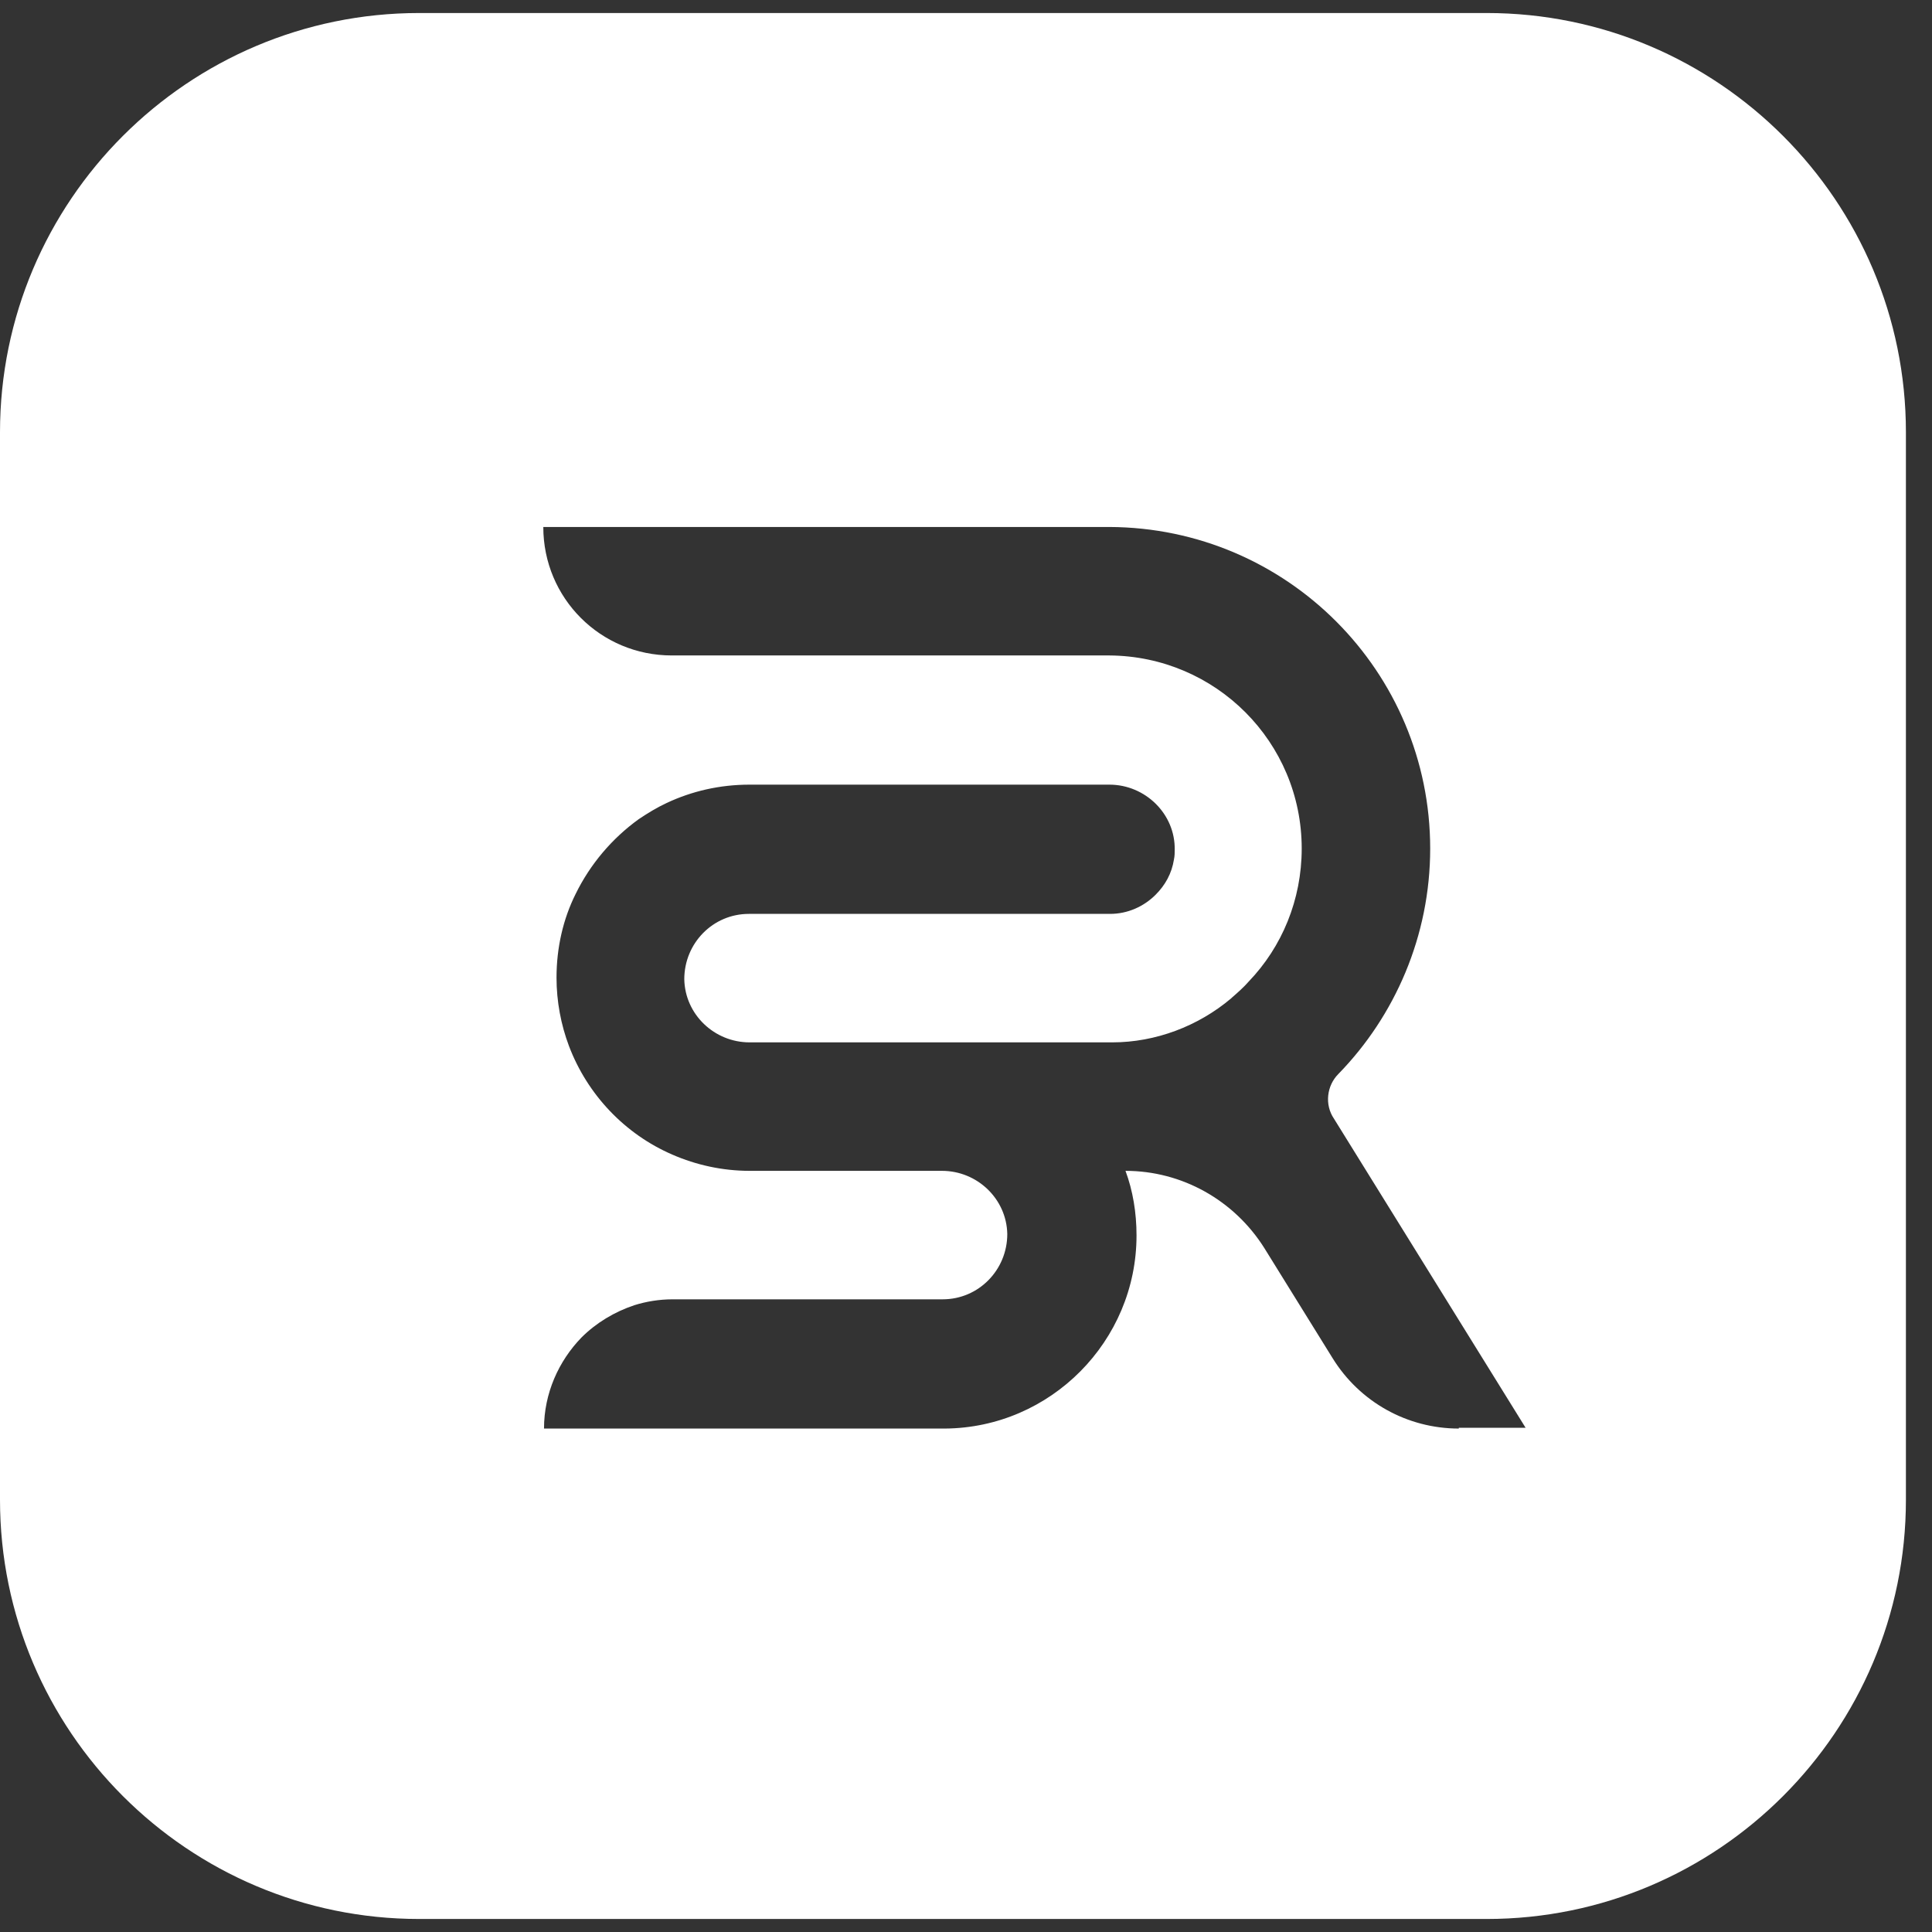 <svg width="38" height="38" viewBox="0 0 38 38" fill="none" xmlns="http://www.w3.org/2000/svg">
<rect x="0" y="0" width="38" height="38" fill="#333333" stroke="none"/>
<path d="M37.487 8.502C37.487 3.953 33.791 0.256 29.242 0.256H8.245C3.697 0.256 0 3.953 0 8.502V29.498C0 34.047 3.697 37.744 8.245 37.744H29.242C33.791 37.744 37.487 34.047 37.487 29.498V8.502ZM28.693 28.098C27.682 28.098 26.744 27.578 26.209 26.711L24.866 24.545C24.274 23.607 23.249 23.029 22.137 23.029C22.282 23.419 22.354 23.852 22.354 24.3C22.354 26.379 20.664 28.083 18.585 28.098C18.57 28.098 18.556 28.098 18.556 28.098H17.285H13.242H10.7C10.7 27.404 10.989 26.769 11.437 26.307C11.726 26.018 12.087 25.802 12.476 25.672C12.708 25.599 12.967 25.556 13.227 25.556H14.96H17.271H18.426C18.469 25.556 18.498 25.556 18.541 25.556C19.249 25.556 19.812 24.978 19.812 24.271C19.798 23.578 19.22 23.029 18.527 23.029H17.3H15.018H14.96H14.744C14.209 23.029 13.69 22.913 13.227 22.711C12.289 22.307 11.552 21.527 11.191 20.574C11.033 20.155 10.946 19.693 10.946 19.231C10.946 18.639 11.076 18.076 11.321 17.585C11.61 16.993 12.043 16.487 12.563 16.112C12.736 15.996 12.924 15.881 13.112 15.794C13.603 15.563 14.152 15.433 14.744 15.433H20.578H21.82C22.527 15.433 23.119 16.011 23.105 16.718C23.105 16.776 23.105 16.834 23.09 16.906C23.047 17.18 22.917 17.412 22.729 17.599C22.498 17.83 22.18 17.975 21.834 17.975H20.563H17.516H14.729C14.022 17.975 13.459 18.552 13.459 19.26C13.473 19.953 14.05 20.502 14.744 20.502H14.989H17.256H18.527H21.877C22.729 20.502 23.567 20.184 24.217 19.635C24.217 19.635 24.217 19.635 24.231 19.621C24.347 19.52 24.462 19.419 24.563 19.303C25.213 18.625 25.603 17.7 25.603 16.69C25.603 14.596 23.913 12.906 21.82 12.892H19.292H16.751H13.213C11.812 12.892 10.686 11.765 10.686 10.365H13.213H19.292H21.805H21.82C25.314 10.379 28.13 13.209 28.13 16.69C28.13 18.408 27.437 19.982 26.325 21.123C26.094 21.354 26.05 21.729 26.238 22.004L30.007 28.083H28.693V28.098Z" fill="white"/>
</svg>
